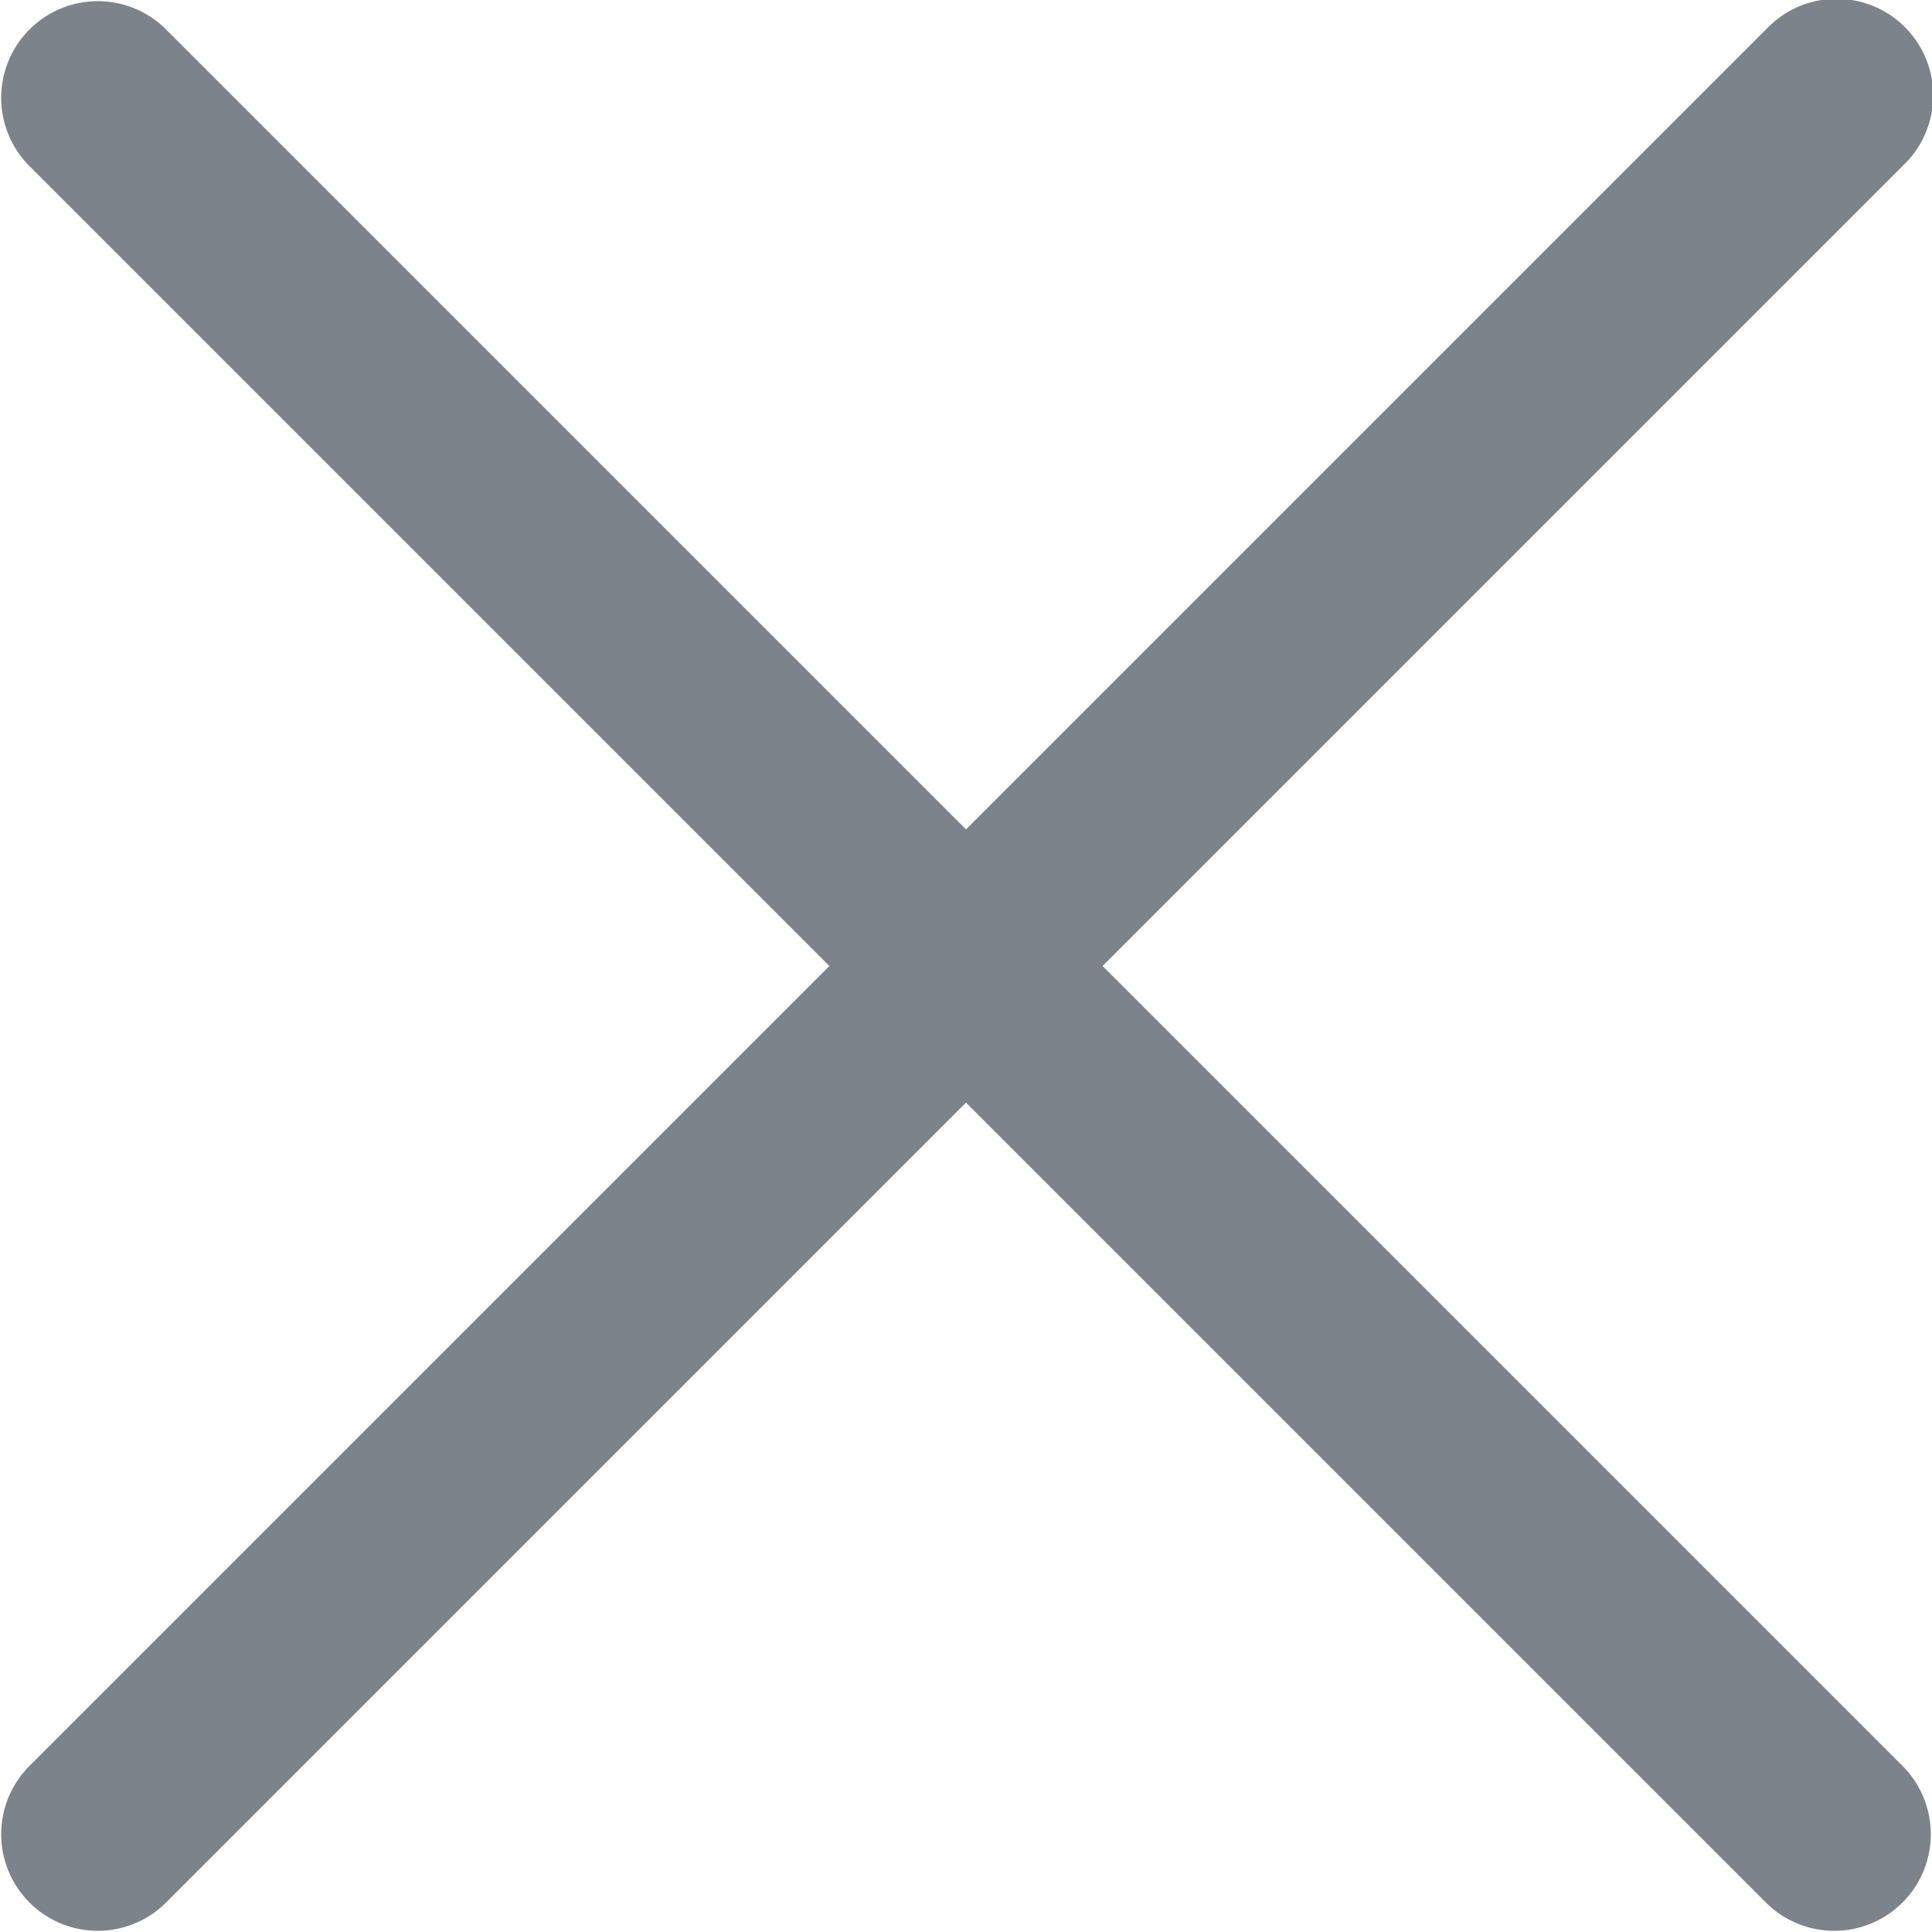 <svg xmlns="http://www.w3.org/2000/svg" width="20" height="20" fill="none" viewBox="0 0 20 20">
  <path fill="#7D838A" d="M18.293.293a1 1 0 1 1 1.414 1.414L11.414 10l8.293 8.293a1 1 0 0 1-1.414 1.414L10 11.414l-8.293 8.293a1 1 0 0 1-1.414-1.414L8.586 10 .293 1.707A1 1 0 0 1 1.707.293L10 8.586 18.293.293Z"/>
</svg>